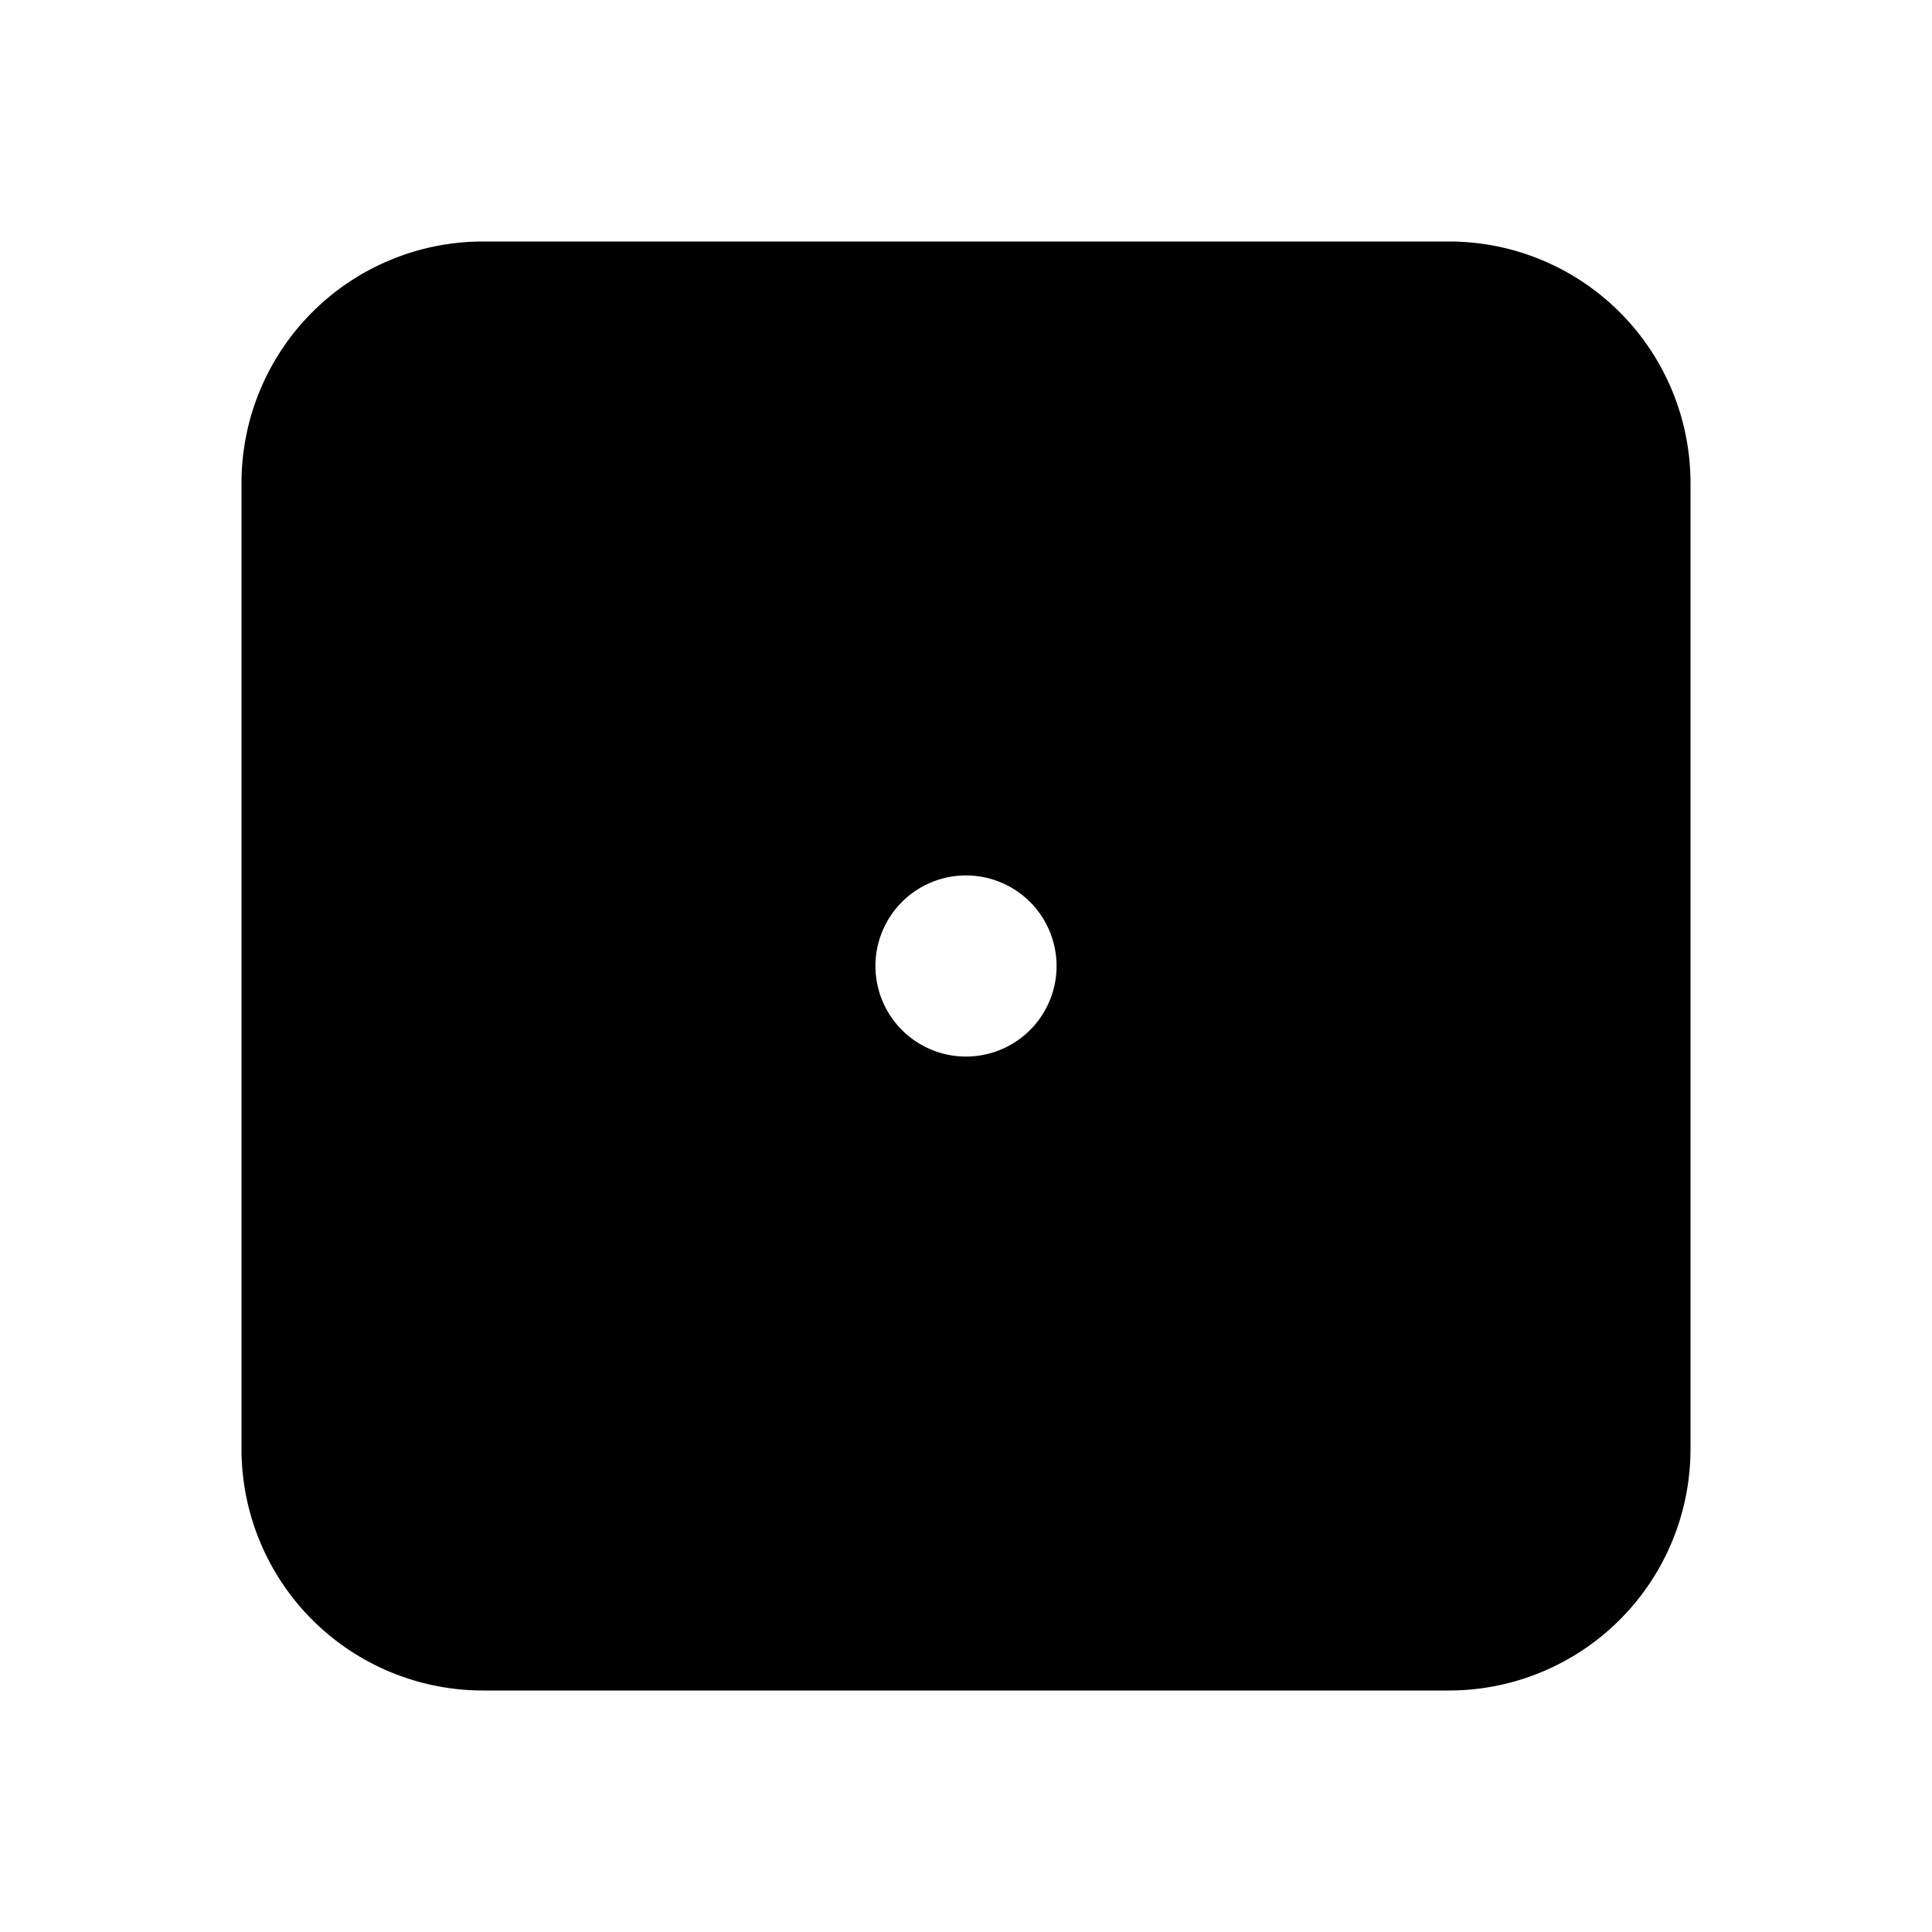 <svg xmlns="http://www.w3.org/2000/svg" viewBox="0 0 256 256" fill="currentColor"><path d="M192,32H64A32,32,0,0,0,32,64V192a32,32,0,0,0,32,32H192a32,32,0,0,0,32-32V64A32,32,0,0,0,192,32ZM128,140a12,12,0,1,1,12-12A12,12,0,0,1,128,140Z"/></svg>
